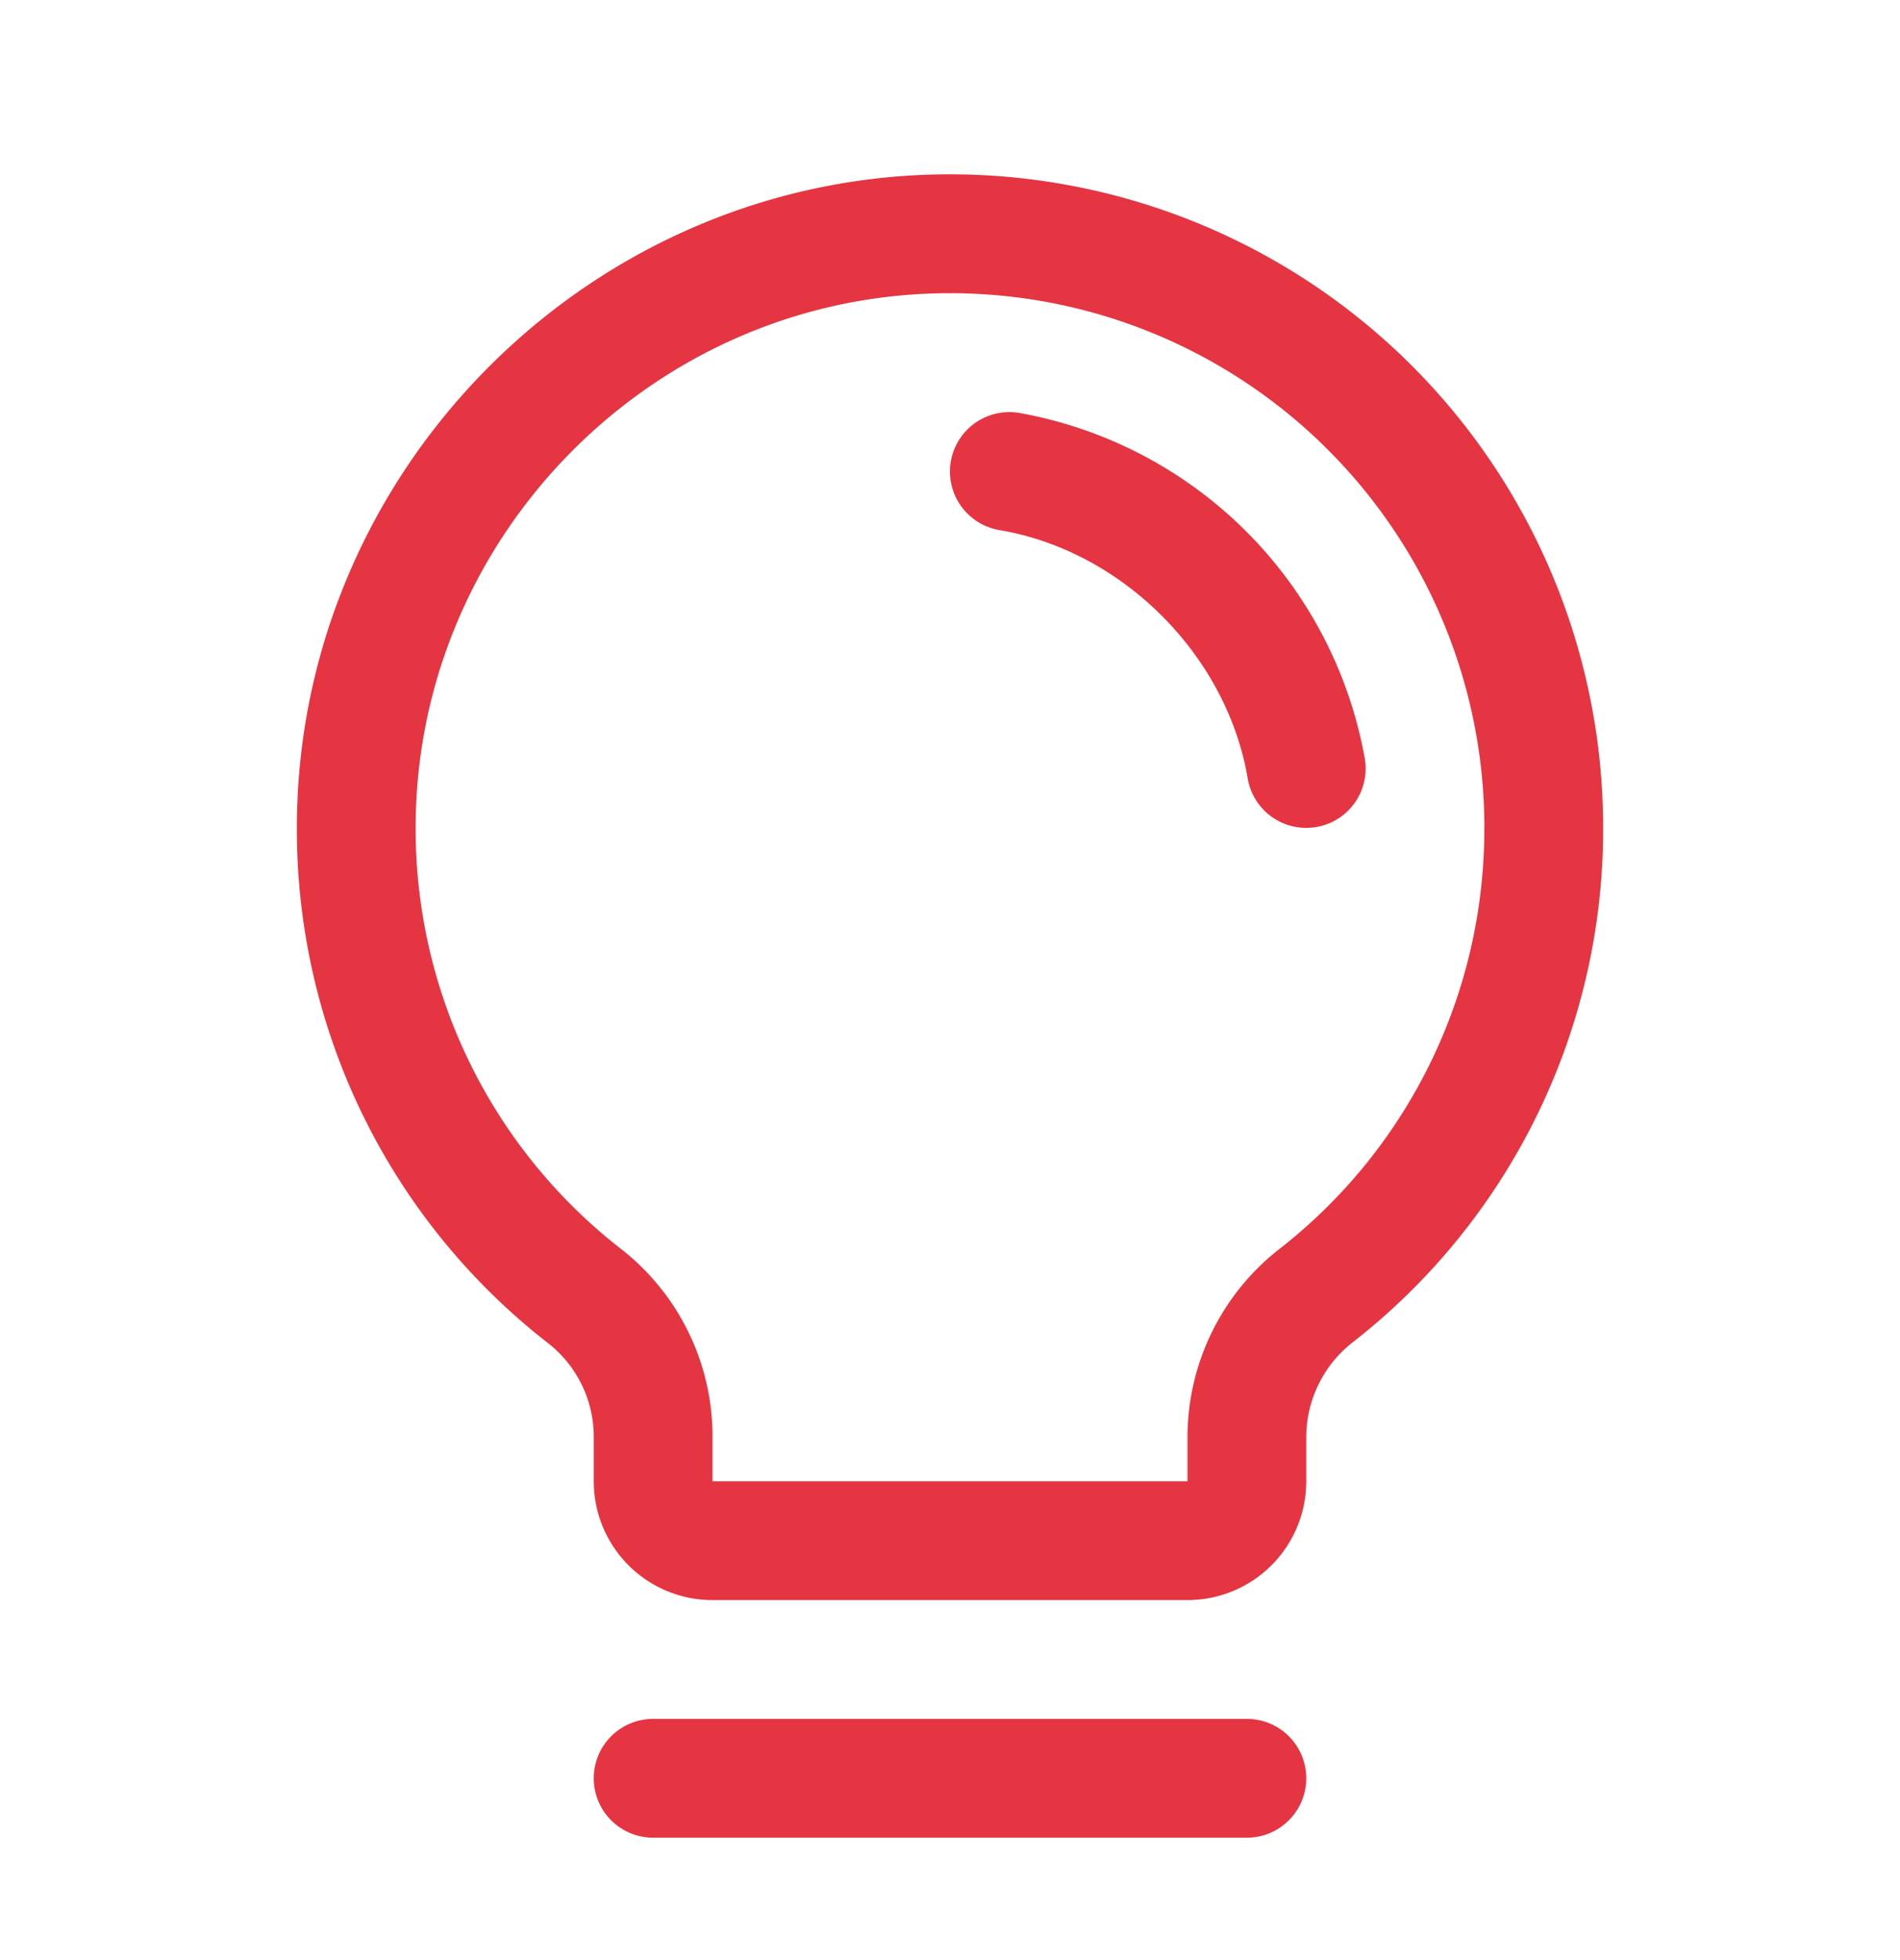 <svg width="32" height="33" fill="none" xmlns="http://www.w3.org/2000/svg"><path d="M22 29.939a1 1 0 01-1 1H11a1 1 0 010-2h10a1 1 0 011 1zm5-16a10.945 10.945 0 01-4.205 8.65 2.03 2.03 0 00-.795 1.6v.75a2 2 0 01-2 2h-8a2 2 0 01-2-2v-.75a2 2 0 00-.779-1.583A10.949 10.949 0 015 14C4.967 8.042 9.782 3.08 15.735 2.938a11 11 0 0111.265 11zm-2 0a8.998 8.998 0 00-9.218-9C10.907 5.053 6.974 9.111 7 13.986a8.956 8.956 0 003.455 7.038A4 4 0 0112 24.189v.75h8v-.75a4.02 4.02 0 011.559-3.17 8.956 8.956 0 003.44-7.08zm-2.014-1.168a7.2 7.2 0 00-5.82-5.819 1 1 0 10-.332 1.973c2.07.348 3.828 2.106 4.18 4.181a1 1 0 101.972-.335z" fill="#E53542"/></svg>